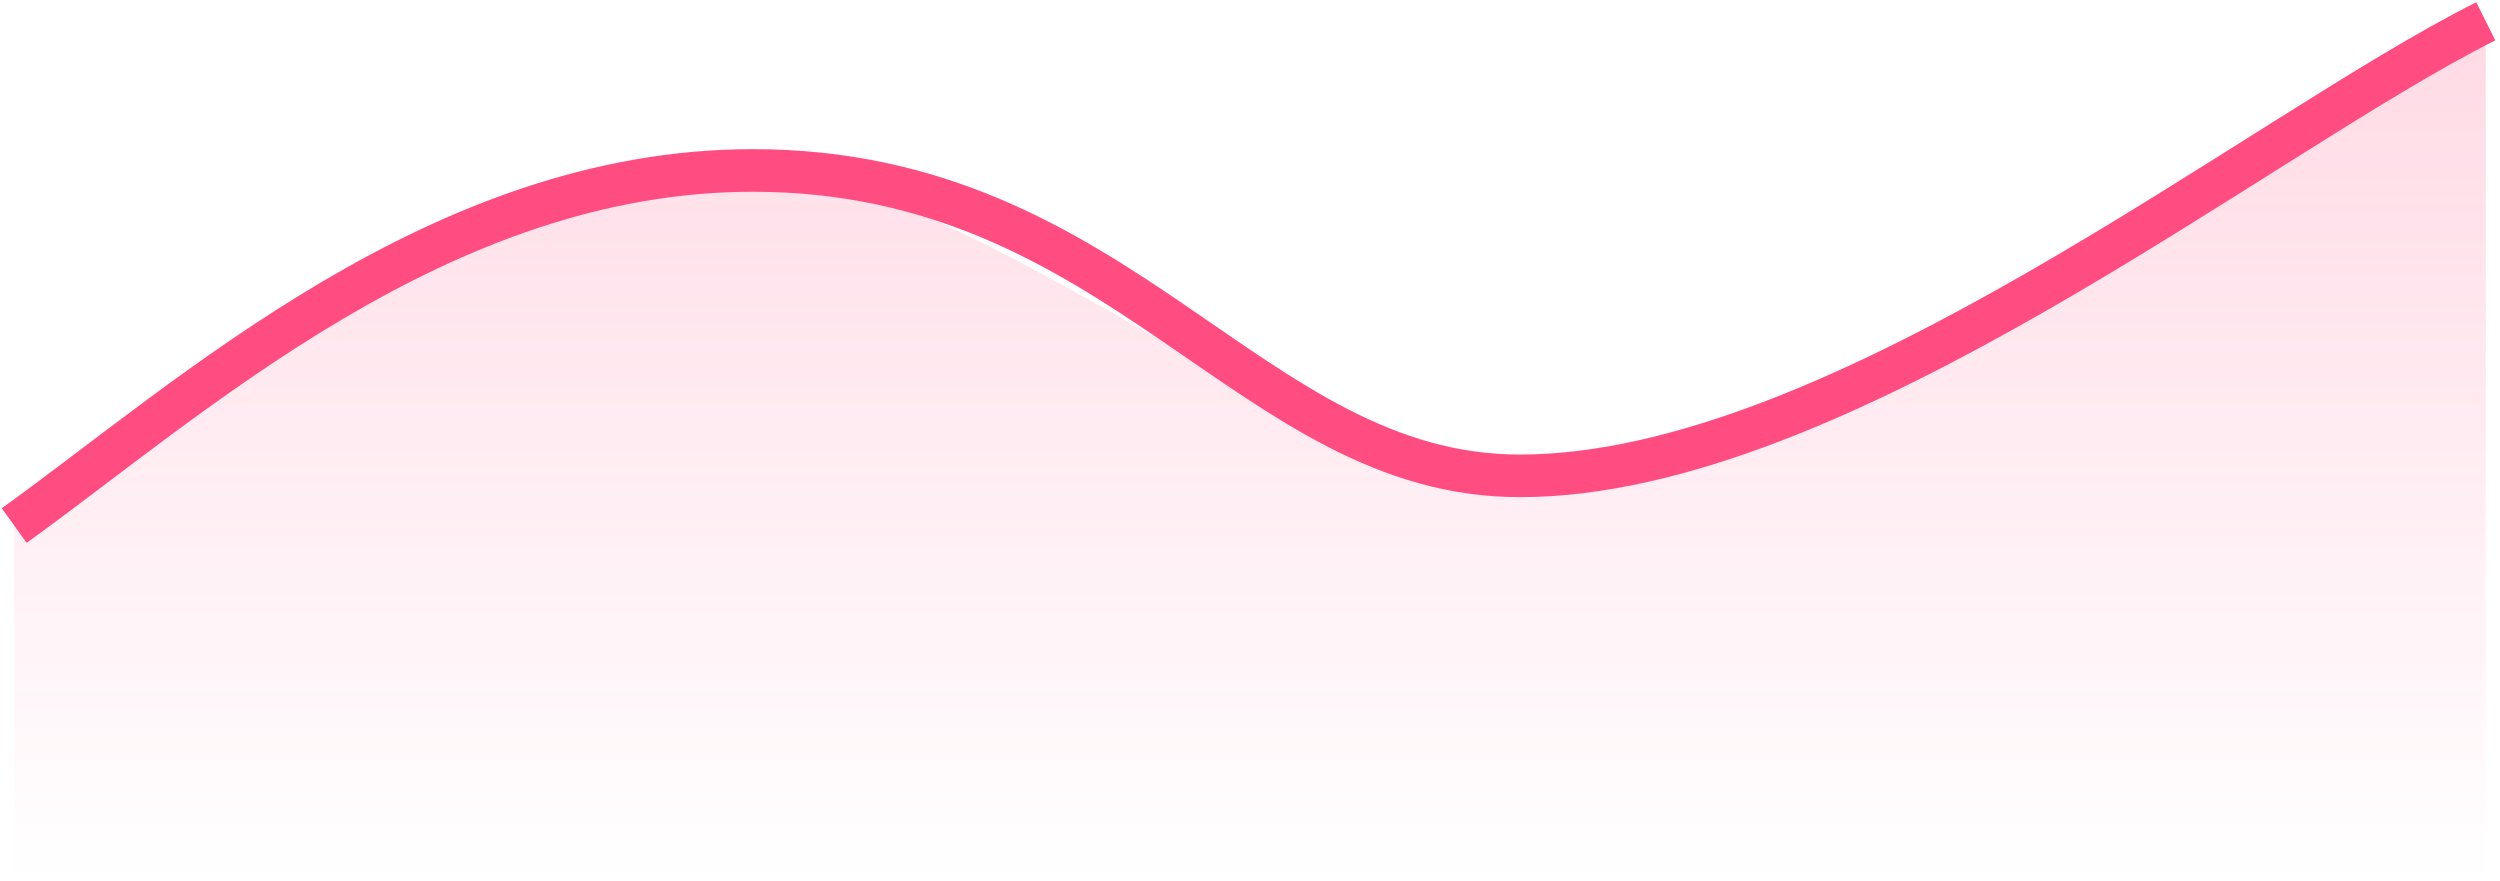 <svg width="176" height="62" viewBox="0 0 176 62" fill="none" xmlns="http://www.w3.org/2000/svg">
<path d="M53 12C34 12 13.333 29 1 37V62H175V2C155 12 128.5 34.5 108 34.5C93 34.5 68.033 12 53 12Z" fill="url(#paint0_linear_810_394)" fill-opacity="0.2"/>
<path d="M1 37C13.5 28 31 12 53 12C79 12 88 33.5 107 33.5C129.5 33.5 159 9.5 175 1.5" stroke="#FF4D82" stroke-width="3"/>
<defs>
<linearGradient id="paint0_linear_810_394" x1="82.5" y1="4" x2="82.5" y2="62" gradientUnits="userSpaceOnUse">
<stop stop-color="#FF4C82"/>
<stop offset="1" stop-color="#FF4C82" stop-opacity="0"/>
</linearGradient>
</defs>
</svg>
